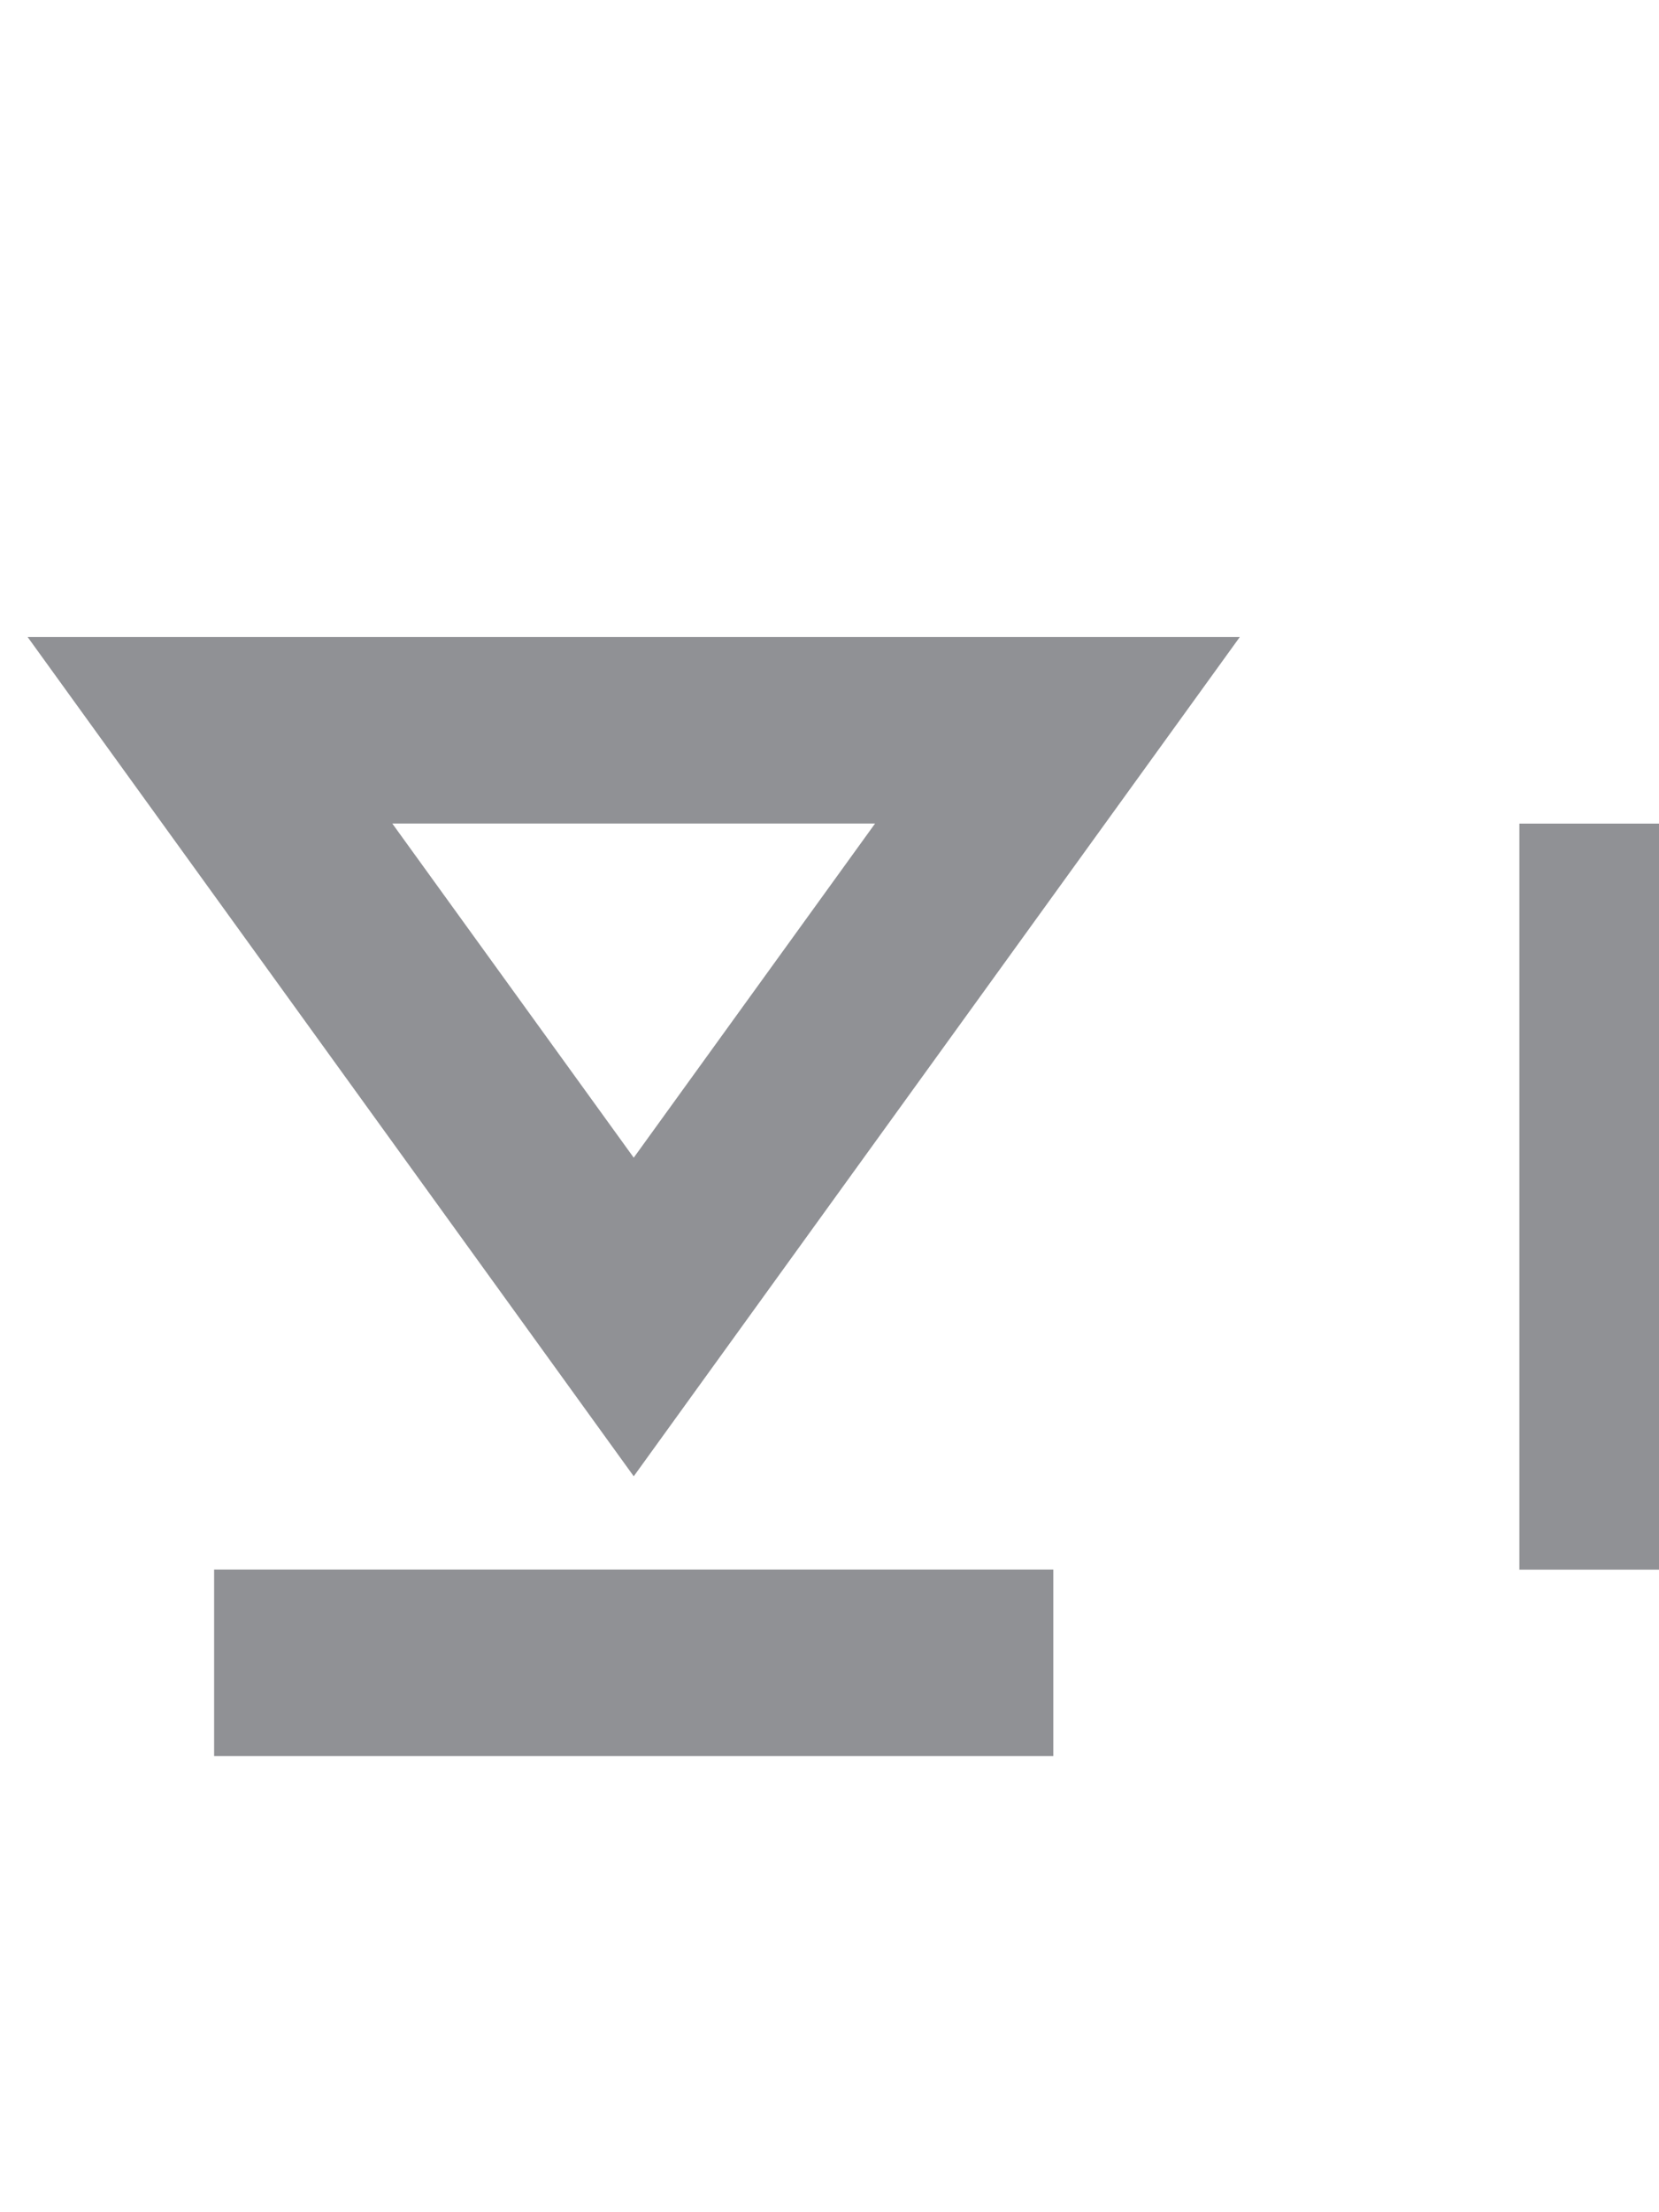 <svg width="45" height="60" viewBox="0 0 45 60" fill="none" xmlns="http://www.w3.org/2000/svg">
<g clip-path="url(#clip0_183_3381)">
<path fill-rule="evenodd" clip-rule="evenodd" d="M5.808 47.628V42.569H28.571V47.628H5.808ZM23.736 22.336H10.641L17.19 31.399L23.736 22.336ZM33.629 17.278L17.19 40.04L0.75 17.278H33.629Z" fill="#909195"/>
<path d="M53.692 42.572V34.453H45.906V42.572H41.213V22.338H45.906V30.257H53.692V22.334H58.386V42.567L53.692 42.572Z" fill="#909195"/>
<path d="M64.308 42.572V22.338H77.129V26.64H69.002V30.257H76.402V34.343H69.002V38.291H77.129V42.572H64.308Z" fill="#909195"/>
<path d="M82.721 42.572V22.338H87.412V38.295H95.531V42.576L82.721 42.572Z" fill="#909195"/>
<path d="M99.47 42.572V22.338H104.17V38.295H112.286V42.576L99.47 42.572Z" fill="#909195"/>
<path d="M125.526 42.903C119.258 42.903 115.256 38.403 115.256 32.466C115.256 26.528 119.452 22.001 125.72 22.001C131.988 22.001 135.991 26.503 135.991 32.466C135.991 38.428 131.767 42.903 125.526 42.903ZM125.604 26.2C122.403 26.2 120.249 28.822 120.249 32.466C120.249 36.11 122.403 38.734 125.604 38.734C128.806 38.734 130.962 36.082 130.962 32.466C130.962 28.849 128.812 26.2 125.604 26.2Z" fill="#909195"/>
<path d="M146.133 42.903C143.842 42.903 141.074 41.992 139.315 40.831L140.611 36.58C142.24 37.766 144.367 38.54 146.272 38.54C147.928 38.54 148.563 37.766 148.563 36.774C148.563 35.72 148.038 35.005 144.946 33.764C141.384 32.329 140.147 30.257 140.147 27.827C140.147 24.876 142.548 22.001 147.269 22.001C149.478 22.001 151.743 22.775 152.93 23.576L151.739 27.772C150.578 26.971 148.702 26.115 147.265 26.115C145.553 26.115 144.864 26.916 144.864 27.744C144.864 29.07 145.884 29.513 148.426 30.588C152.207 32.19 153.339 34.013 153.339 36.607C153.339 39.838 150.993 42.903 146.133 42.903Z" fill="#909195"/>
<path d="M158.372 42.572V22.338H163.066V42.572H158.372Z" fill="#909195"/>
<path d="M186.465 31.197V40.86C184.144 42.237 181.487 42.944 178.789 42.903C172.853 42.903 168.16 38.651 168.16 32.466C168.16 26.28 172.908 22.001 179.037 22.001C181.689 22.001 183.813 22.692 185.828 23.742L183.868 27.523C182.474 26.789 180.924 26.401 179.349 26.391C175.317 26.391 173.165 28.904 173.165 32.466C173.165 36.331 175.76 38.734 179.067 38.734C180.557 38.734 181.303 38.567 182.049 38.181V35.199H177.988V31.195L186.465 31.197Z" fill="#909195"/>
<path d="M208.755 42.958L196.552 31.998V42.572H191.858V22.058L192.49 21.946L204.529 32.824V22.334H209.223V42.875L208.755 42.958Z" fill="#909195"/>
</g>
<defs>
<clipPath id="clip0_183_3381">
<rect width="208.75" height="60" fill="white" transform="translate(0.75)"/>
</clipPath>
</defs>
</svg>
